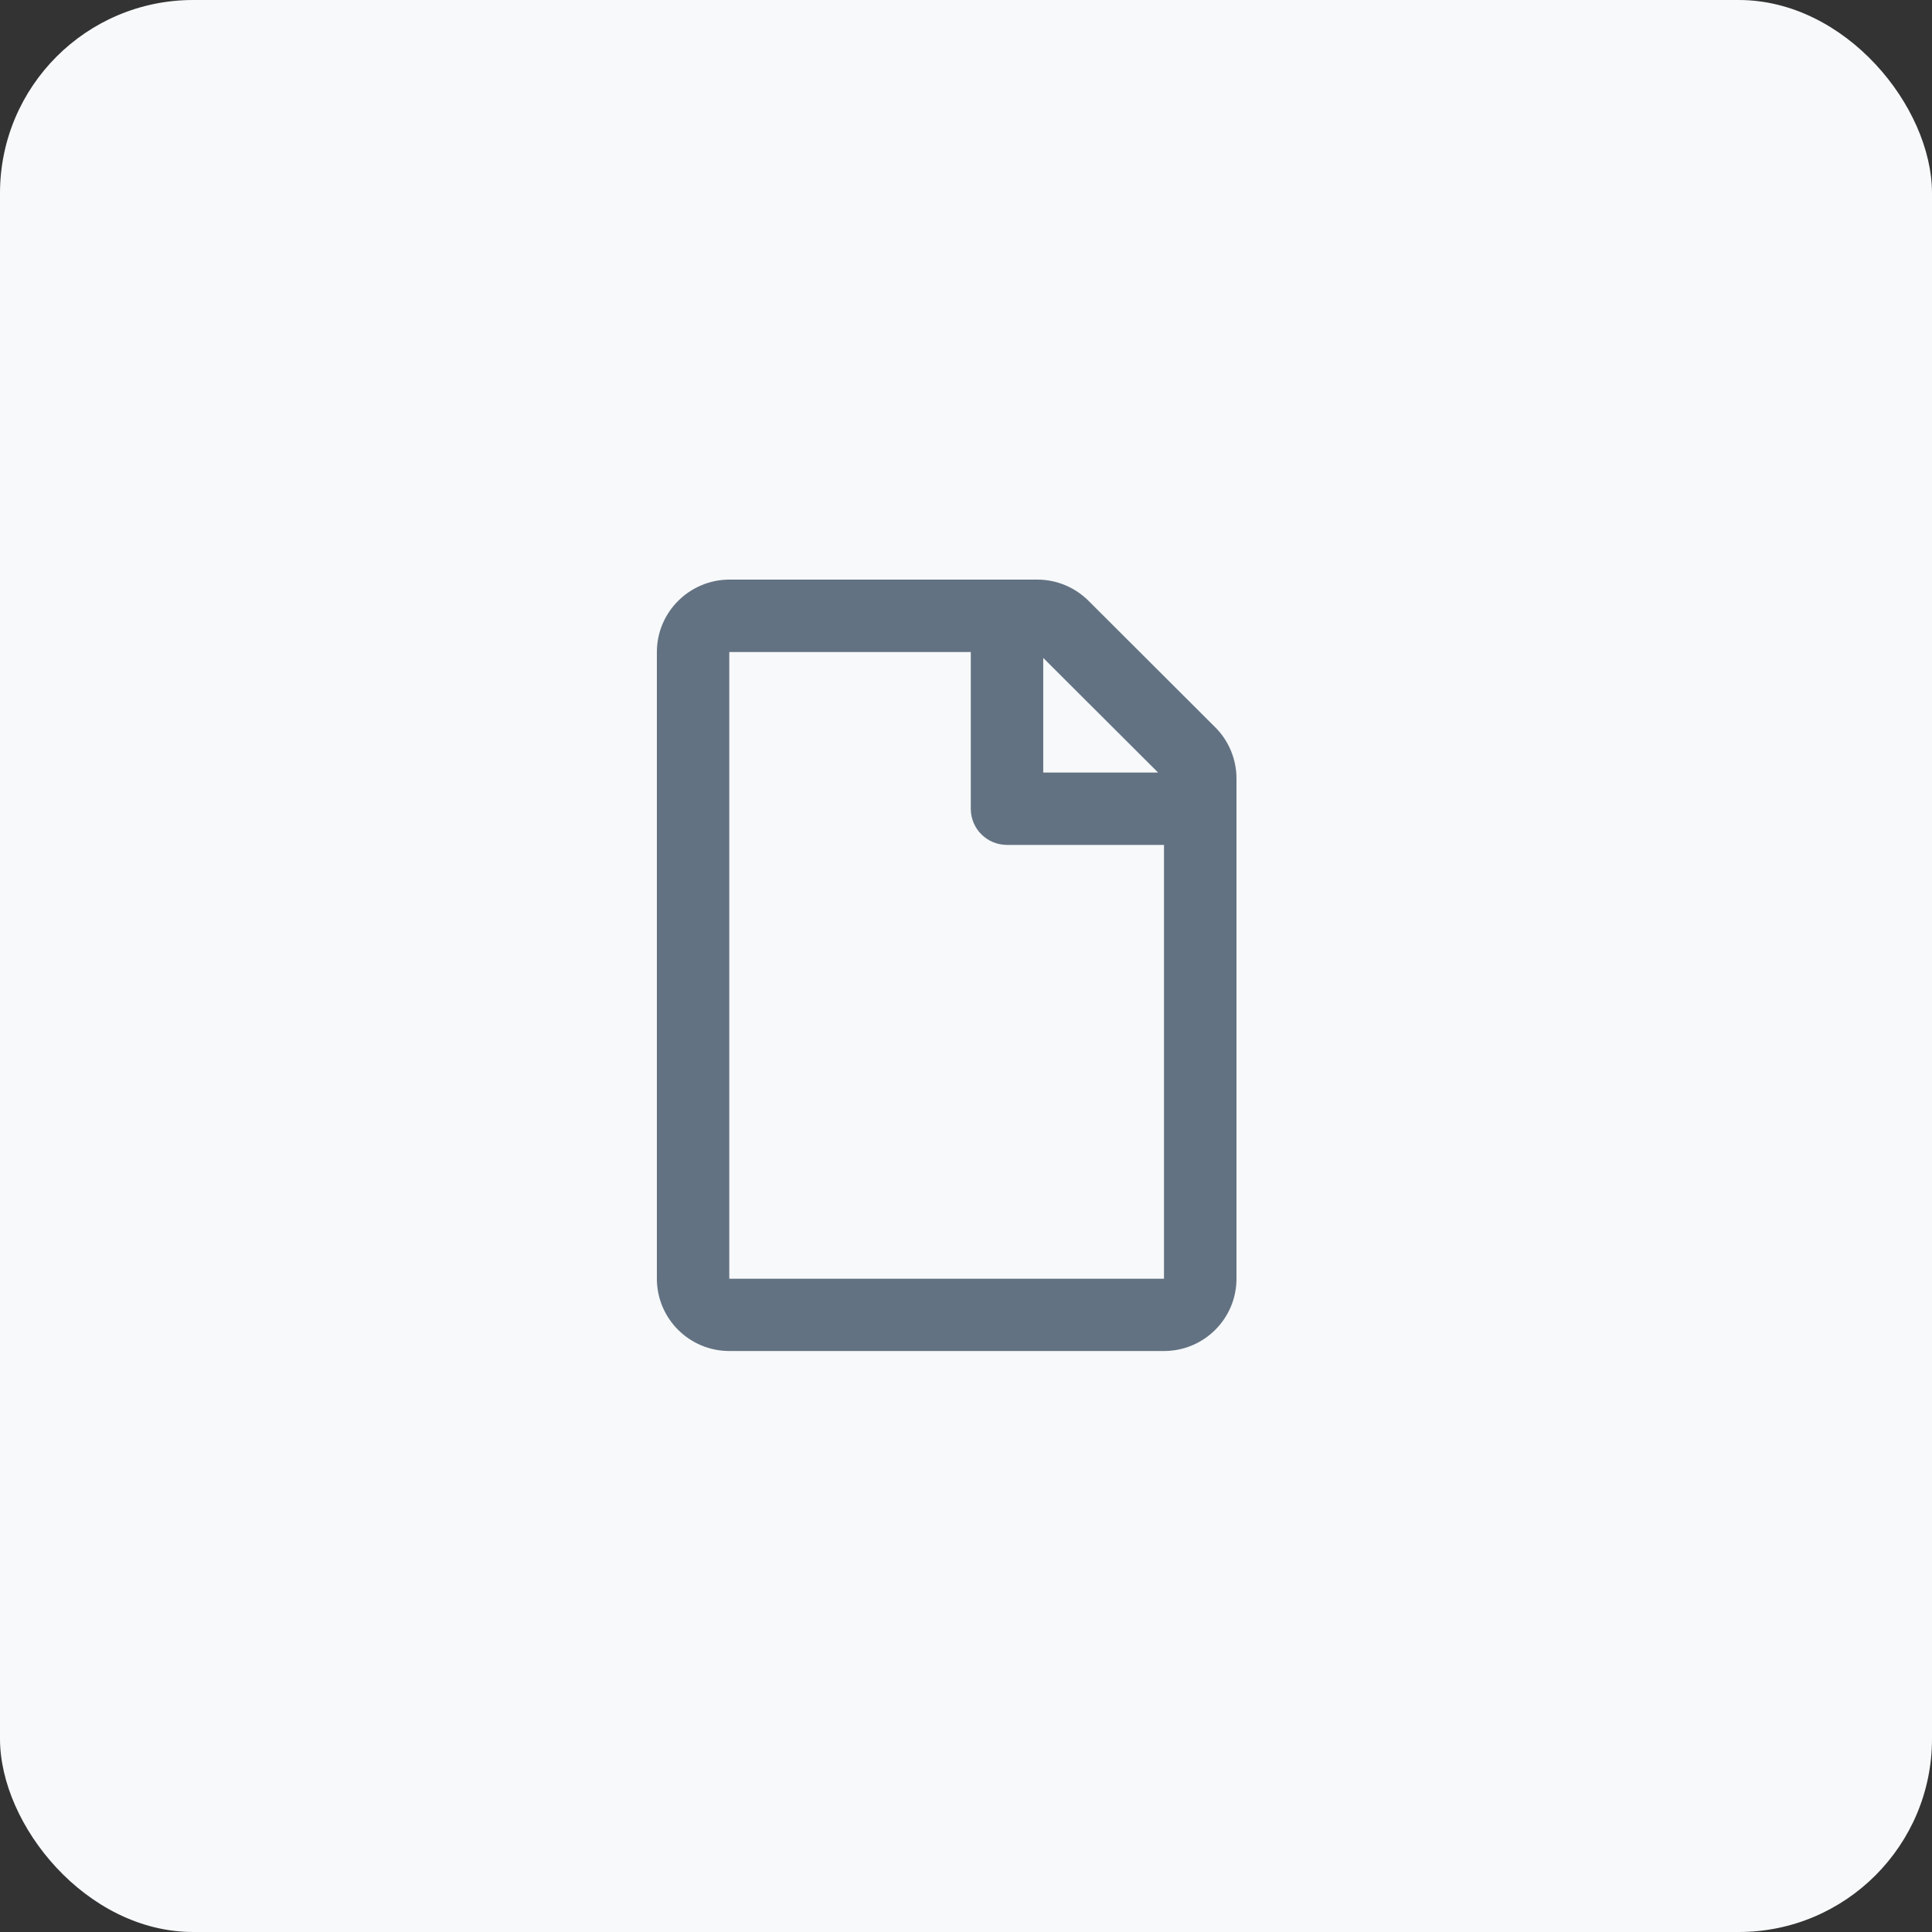 <svg height="50" viewBox="0 0 50 50" width="50" xmlns="http://www.w3.org/2000/svg"><rect x="0" y="0" width="50" height="50" fill="#333333" stroke="none"/><g fill="none" fill-rule="evenodd"><rect fill="#f7f9fa" height="50" rx="5" width="50"/><path d="m14.449 3.821-3.277-3.271c-.352-.351-.828-.55-1.324-.55h-7.973c-1.035.004-1.875.842-1.875 1.875v16.218c0 1.033.84 1.871 1.875 1.871h11.25c1.035 0 1.875-.838 1.875-1.871v-12.947c0-.495-.199-.975-.551-1.326zm-1.477 1.173h-2.973v-2.967zm-11.098 13.099v-16.218h6.25v4.055c0 .519.418.936.938.936h4.062v11.228z" fill="#637282" fill-rule="nonzero" transform="translate(17 15)"/></g></svg>